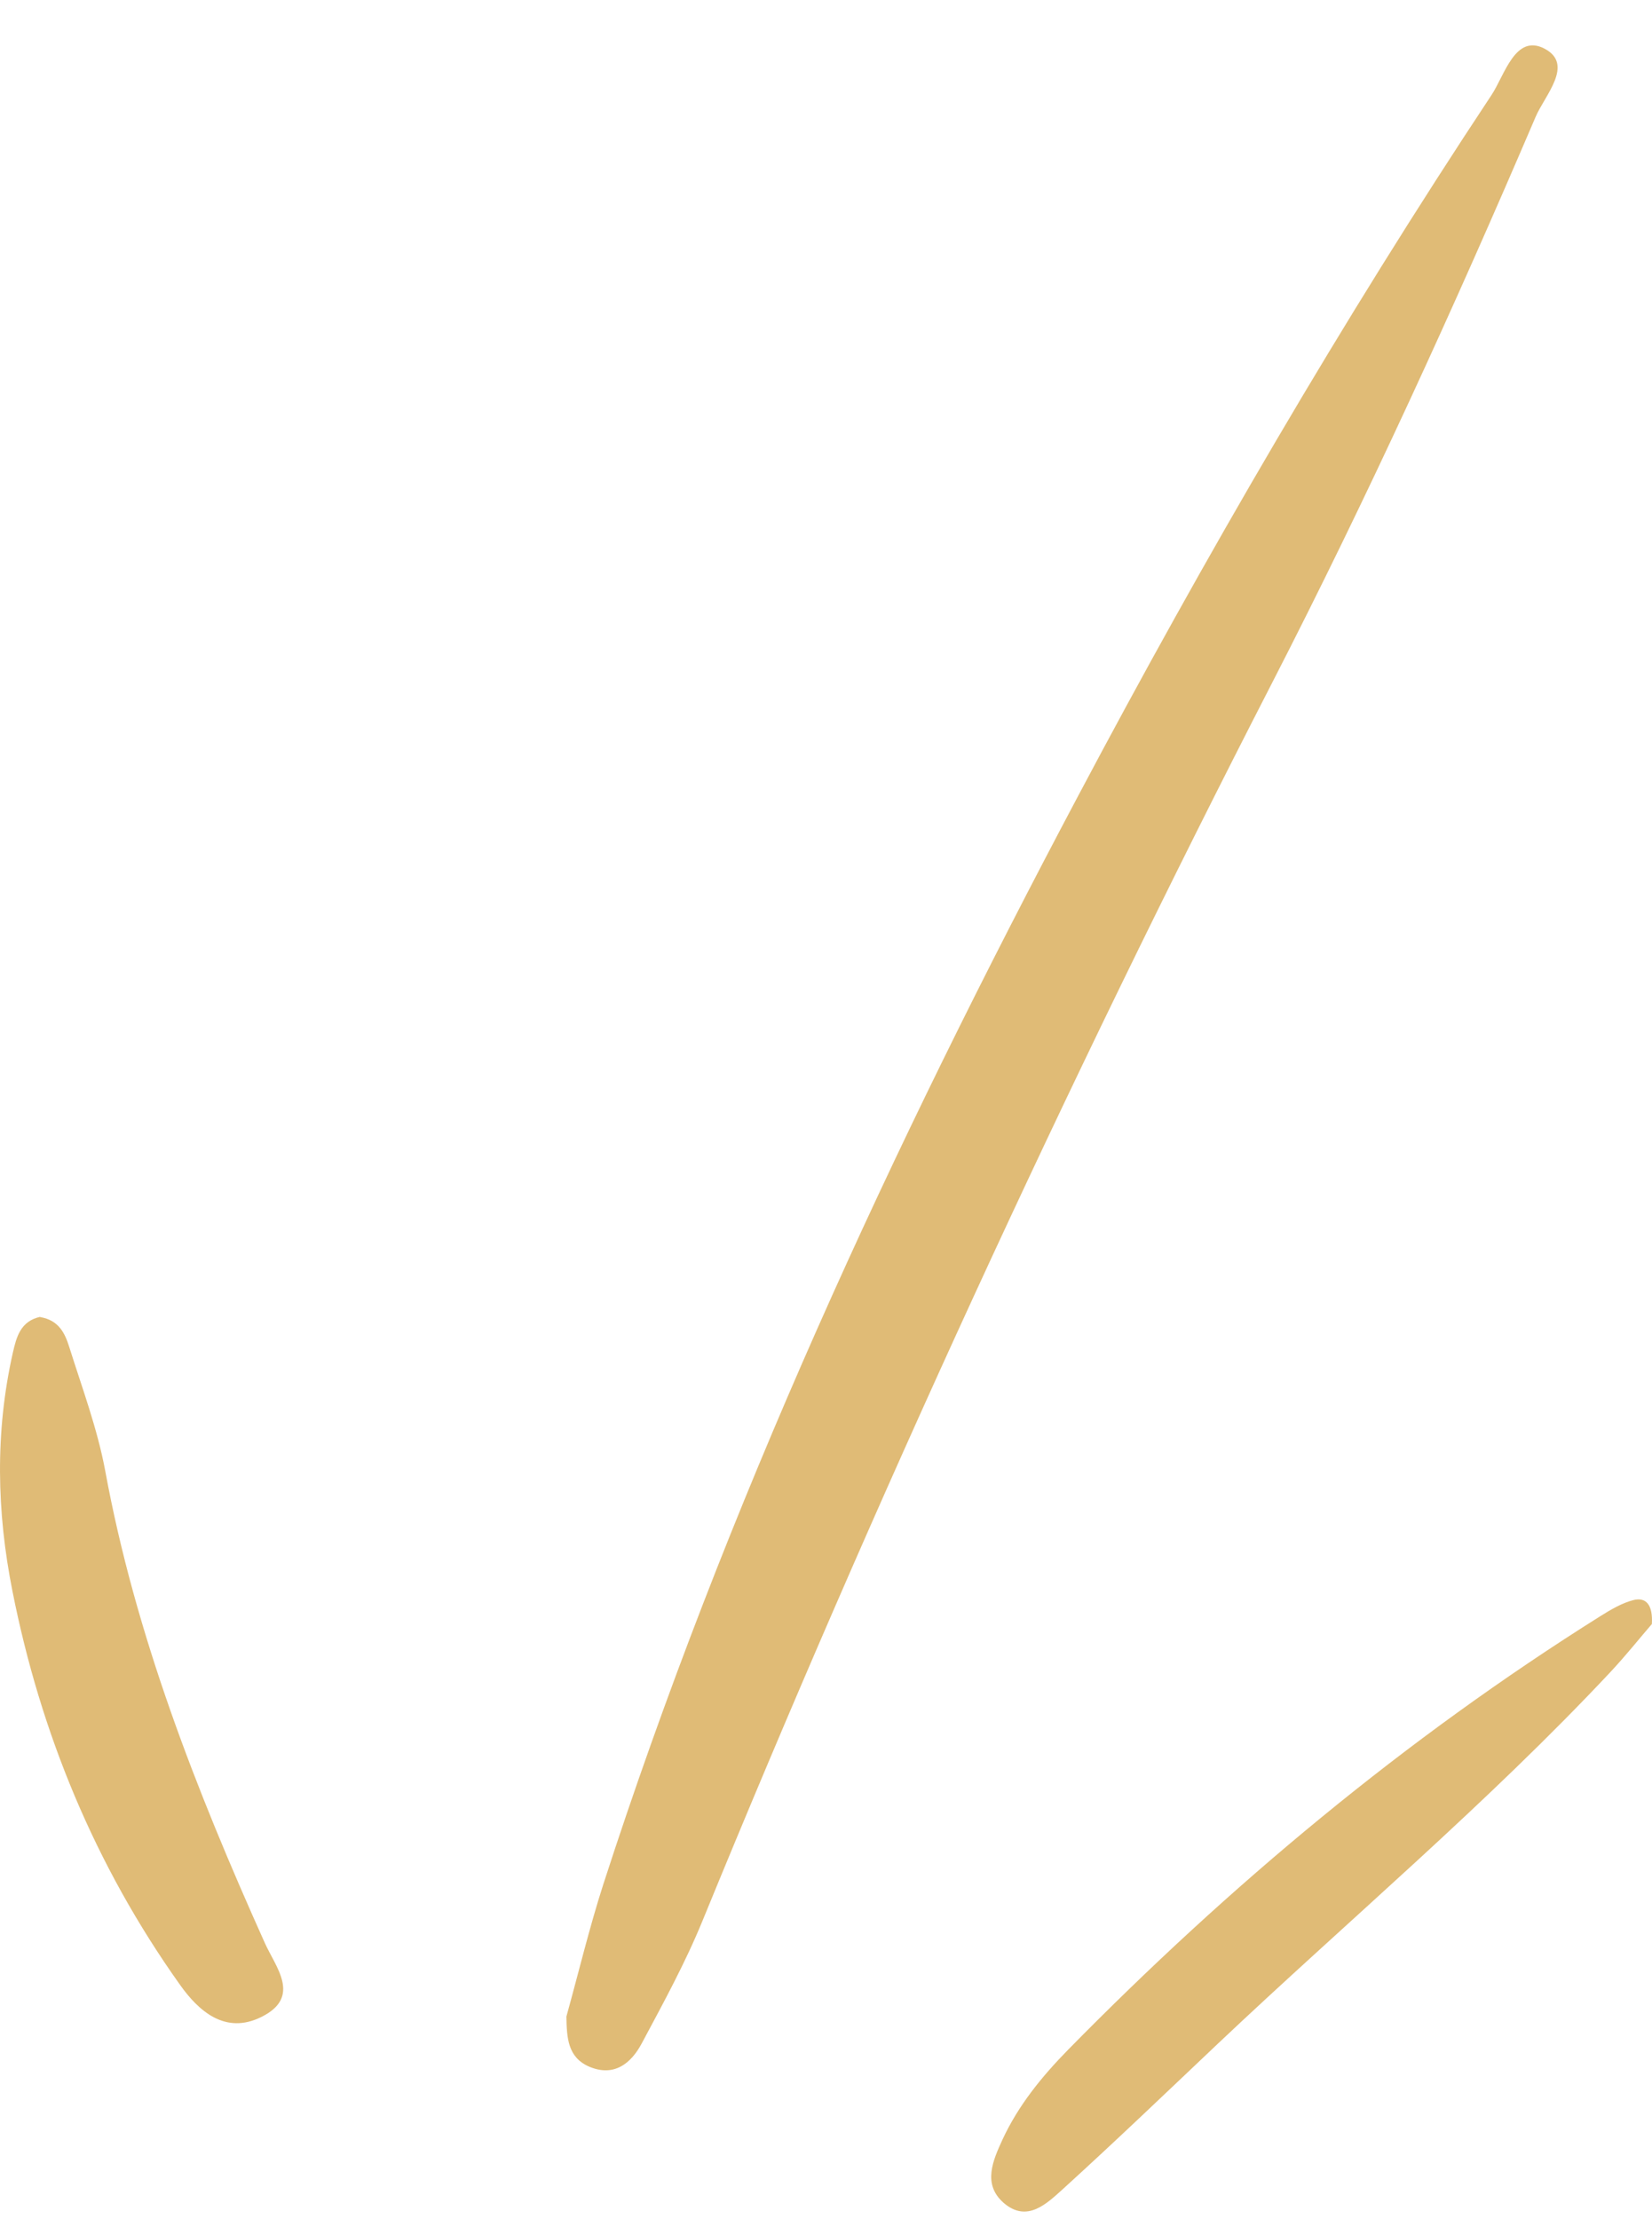 <svg width="35" height="47" viewBox="0 0 35 47" fill="none" xmlns="http://www.w3.org/2000/svg">
<path d="M12 42.71C12.259 41.777 12.485 40.833 12.781 39.912C15.376 31.897 18.899 24.285 22.842 16.857C25.535 11.779 28.421 6.808 31.599 2.014C31.879 1.591 32.101 0.712 32.718 1.028C33.363 1.361 32.726 2.022 32.533 2.478C30.802 6.525 28.972 10.53 26.958 14.45C22.554 23.019 18.537 31.766 14.886 40.676C14.52 41.572 14.052 42.426 13.595 43.281C13.369 43.704 13.011 43.992 12.489 43.774C12.025 43.577 12.008 43.158 12 42.71Z" fill="#E0BB76"/>
<path d="M34.997 34.397C34.743 34.691 34.443 35.068 34.114 35.419C31.499 38.207 28.575 40.665 25.804 43.283C24.716 44.313 23.636 45.348 22.531 46.353C22.182 46.667 21.763 47.089 21.262 46.655C20.811 46.258 21.037 45.757 21.242 45.31C21.578 44.586 22.079 43.974 22.63 43.412C26.05 39.932 29.774 36.822 33.909 34.228C34.127 34.091 34.365 33.951 34.607 33.889C34.874 33.822 35.022 33.992 34.997 34.397Z" fill="#E0BB76"/>
<path d="M0.848 27.895C1.255 27.961 1.38 28.252 1.469 28.535C1.741 29.399 2.063 30.26 2.228 31.145C2.867 34.624 4.153 37.908 5.608 41.146C5.84 41.666 6.394 42.293 5.541 42.717C4.769 43.104 4.202 42.584 3.818 42.044C2.005 39.5 0.857 36.694 0.264 33.701C-0.071 32.022 -0.107 30.33 0.272 28.651C0.348 28.319 0.433 27.982 0.853 27.89L0.848 27.895Z" fill="#E0BB76"/>
</svg>

